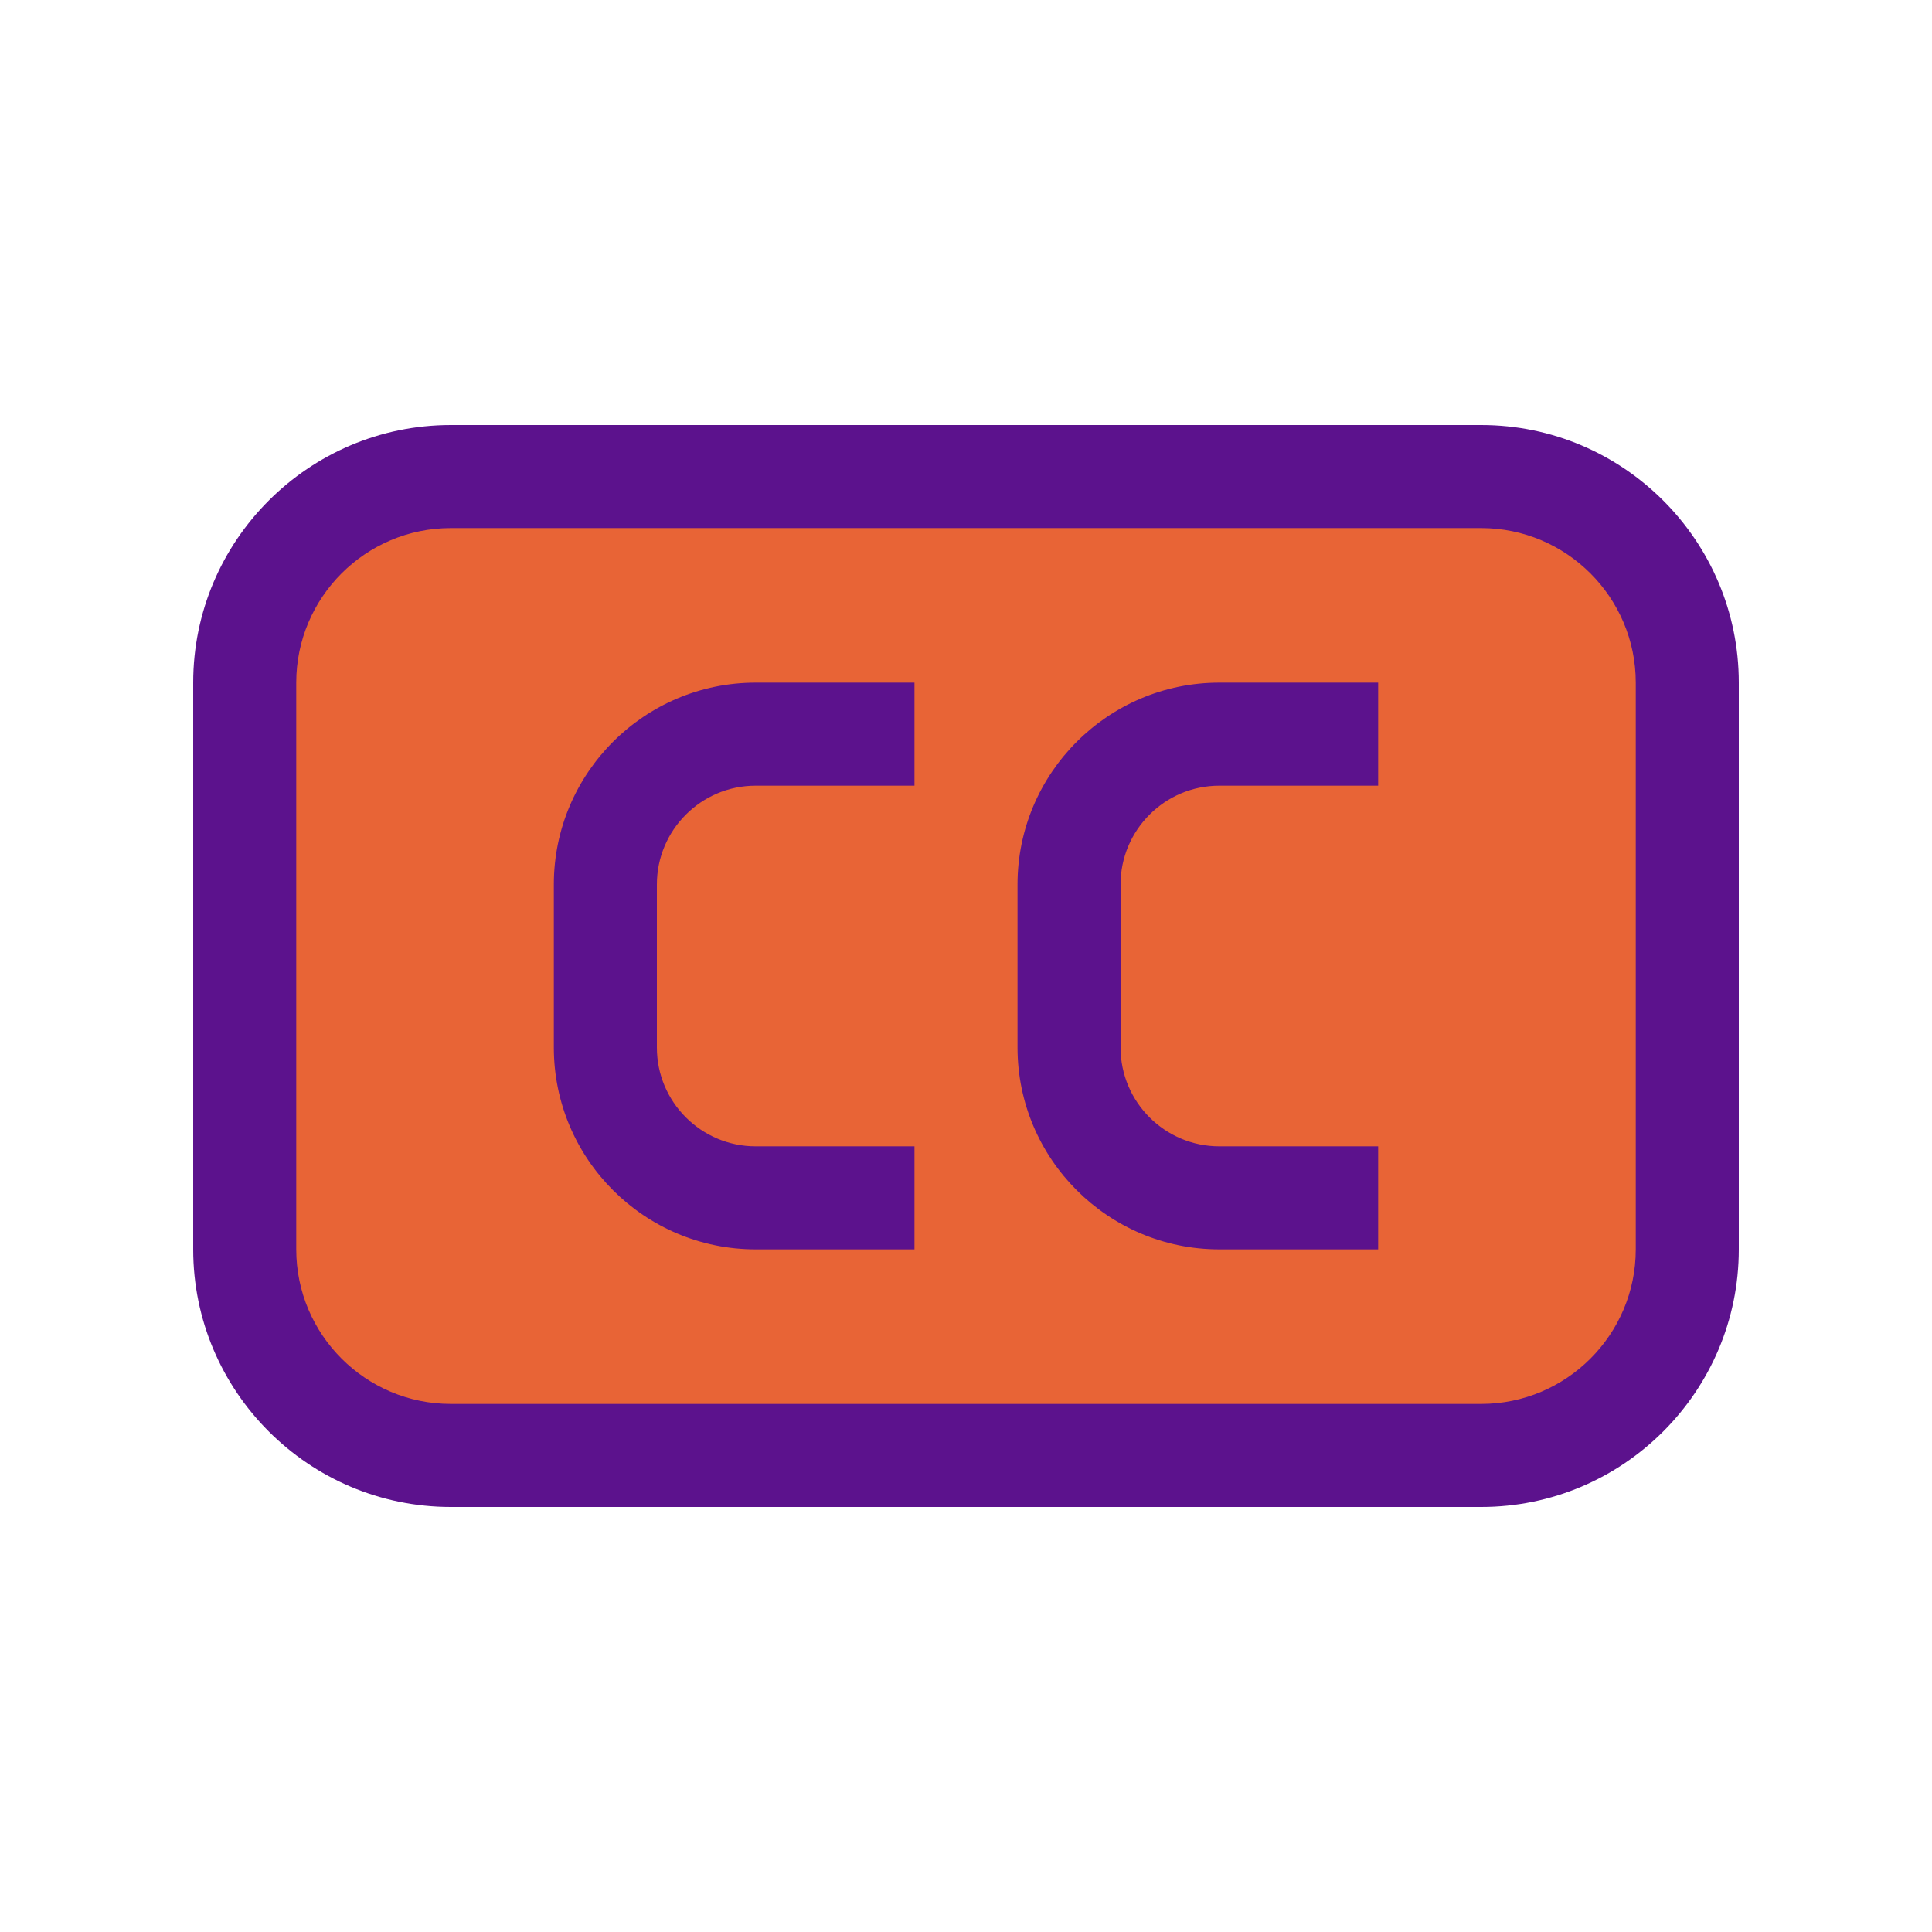<svg id="subtitles" enable-background="new 0 0 300 300" height="512" viewBox="0 0 300 300" width="512" xmlns="http://www.w3.org/2000/svg"><path d="m230 226h-160c-17.673 0-32-14.327-32-32v-88c0-17.673 14.327-32 32-32h160c17.673 0 32 14.327 32 32v88c0 17.673-14.327 32-32 32z" fill="#e86436"/><g fill="#5c128d"><path d="m230 234h-160c-22.055 0-40-17.945-40-40v-88c0-22.055 17.945-40 40-40h160c22.055 0 40 17.945 40 40v88c0 22.055-17.945 40-40 40zm-160-152c-13.234 0-24 10.766-24 24v88c0 13.234 10.766 24 24 24h160c13.234 0 24-10.766 24-24v-88c0-13.234-10.766-24-24-24z"/><path d="m142 194h-24.664c-17.281 0-31.336-14.055-31.336-31.336v-25.328c0-17.281 14.055-31.336 31.336-31.336h24.664v16h-24.664c-8.453 0-15.336 6.883-15.336 15.336v25.328c0 8.453 6.883 15.336 15.336 15.336h24.664z"/><path d="m214 194h-24.664c-17.281 0-31.336-14.055-31.336-31.336v-25.328c0-17.281 14.055-31.336 31.336-31.336h24.664v16h-24.664c-8.453 0-15.336 6.883-15.336 15.336v25.328c0 8.453 6.883 15.336 15.336 15.336h24.664z"/></g></svg>